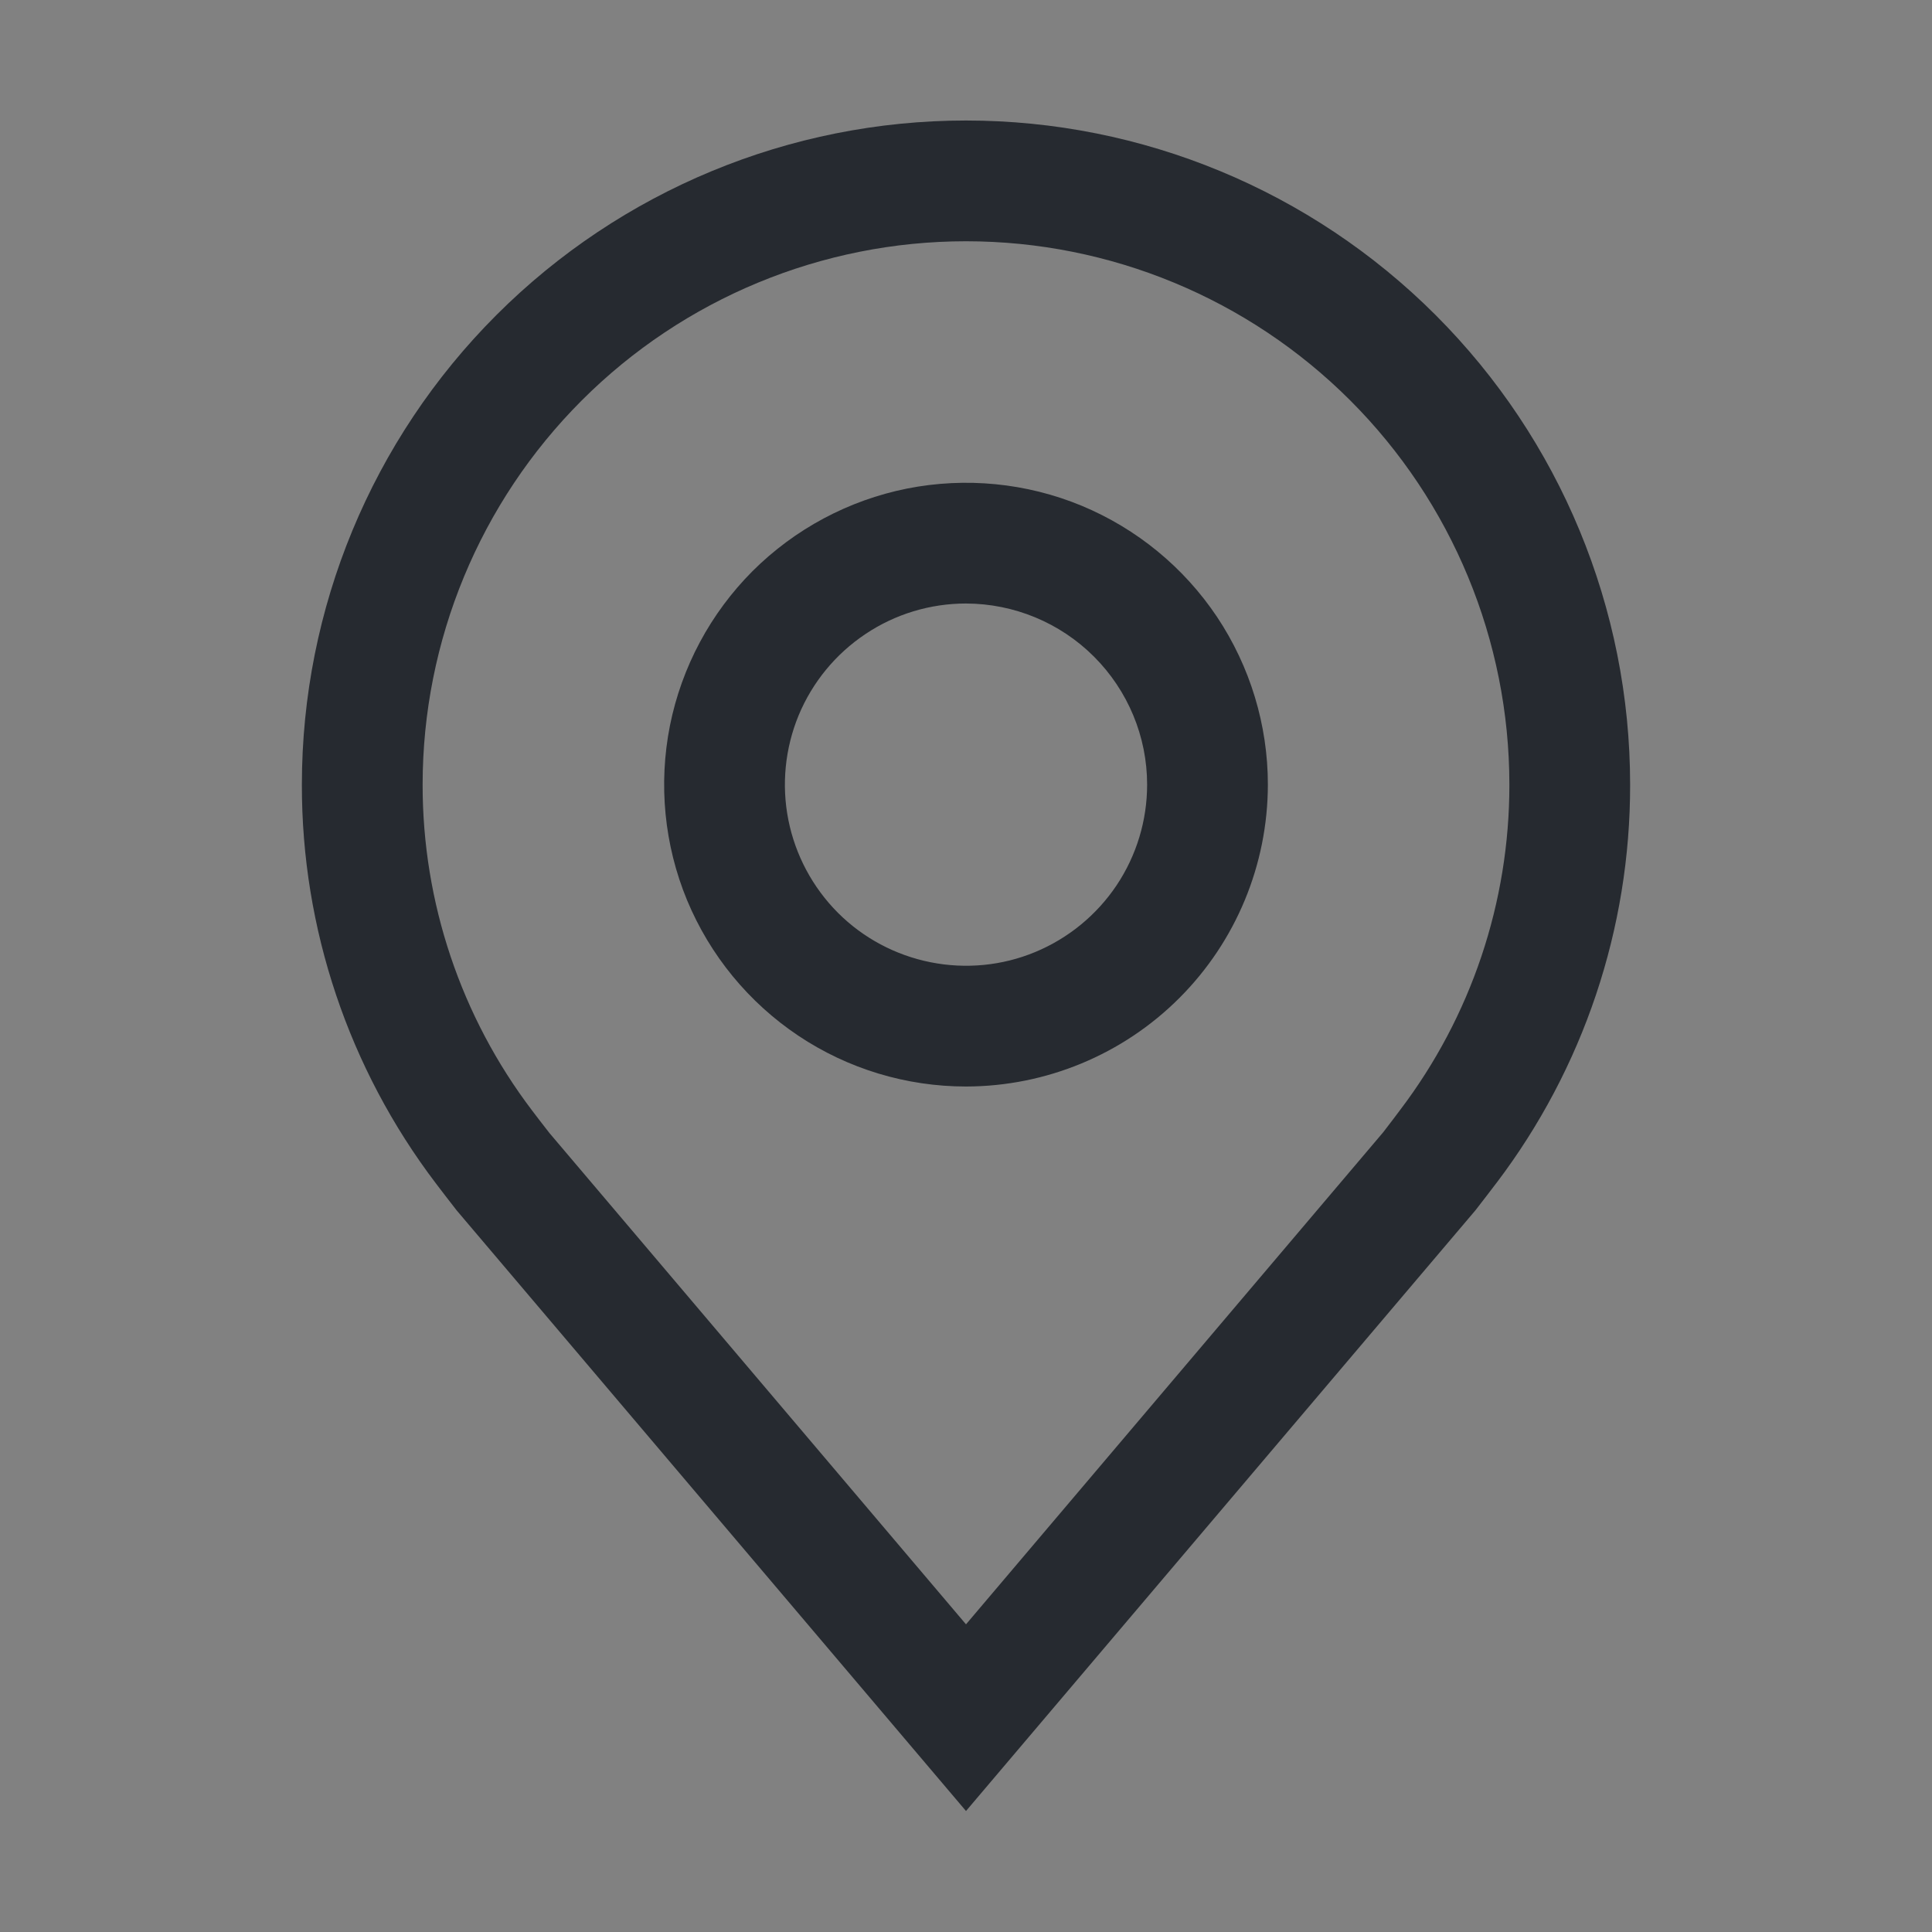 <svg width="16" height="16" viewBox="0 0 16 16" fill="none" xmlns="http://www.w3.org/2000/svg">
<rect x="0" y="0" width="16" height="16" fill="#808080" stroke="none"/>
<rect width="16" height="16" transform="translate(0 -0.002)" fill="white" fill-opacity="0.01" style="mix-blend-mode:multiply"/>
<path d="M8 8.998C7.506 8.998 7.022 8.852 6.611 8.577C6.2 8.302 5.88 7.912 5.69 7.455C5.501 6.998 5.452 6.495 5.548 6.01C5.645 5.525 5.883 5.08 6.232 4.73C6.582 4.381 7.027 4.143 7.512 4.046C7.997 3.95 8.5 3.999 8.957 4.188C9.414 4.378 9.804 4.698 10.079 5.109C10.353 5.52 10.5 6.004 10.5 6.498C10.499 7.161 10.236 7.796 9.767 8.265C9.298 8.734 8.663 8.997 8 8.998ZM8 4.998C7.703 4.998 7.413 5.086 7.167 5.251C6.92 5.416 6.728 5.65 6.614 5.924C6.501 6.198 6.471 6.5 6.529 6.791C6.587 7.082 6.73 7.349 6.939 7.559C7.149 7.769 7.416 7.911 7.707 7.969C7.998 8.027 8.3 7.998 8.574 7.884C8.848 7.77 9.082 7.578 9.247 7.332C9.412 7.085 9.5 6.795 9.5 6.498C9.5 6.1 9.341 5.719 9.06 5.438C8.779 5.157 8.398 4.999 8 4.998Z" fill="#262A30"/>
<path d="M8 14.998L3.782 10.024C3.758 9.995 3.608 9.798 3.608 9.798C2.888 8.849 2.498 7.69 2.5 6.498C2.5 5.039 3.079 3.641 4.111 2.609C5.142 1.578 6.541 0.998 8 0.998C9.459 0.998 10.858 1.578 11.889 2.609C12.921 3.641 13.5 5.039 13.5 6.498C13.502 7.689 13.113 8.848 12.393 9.797L12.392 9.798C12.392 9.798 12.242 9.995 12.22 10.022L8 14.998ZM4.406 9.196C4.406 9.196 4.523 9.35 4.55 9.383L8 13.452L11.455 9.377C11.477 9.35 11.594 9.194 11.594 9.194C12.183 8.419 12.501 7.472 12.5 6.498C12.5 5.305 12.026 4.16 11.182 3.316C10.338 2.472 9.193 1.998 8 1.998C6.807 1.998 5.662 2.472 4.818 3.316C3.974 4.16 3.5 5.305 3.5 6.498C3.499 7.472 3.817 8.42 4.406 9.196Z" fill="#262A30"/>
</svg>
